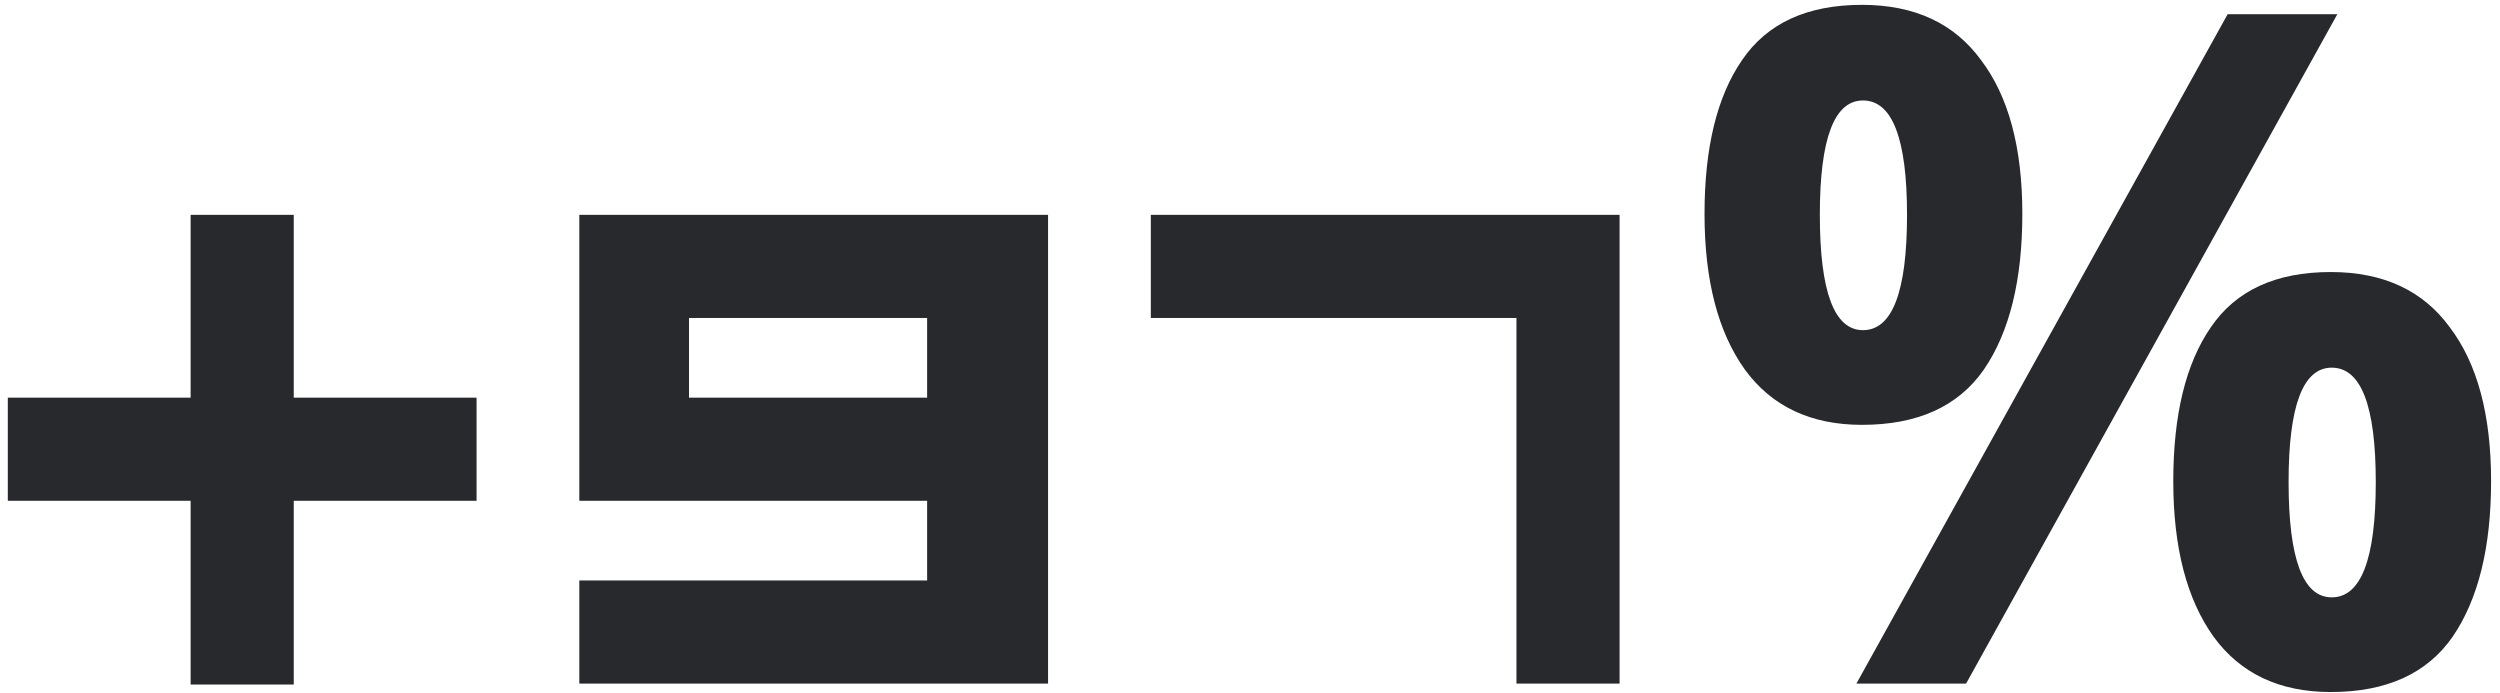 <?xml version="1.0" encoding="UTF-8"?> <svg xmlns="http://www.w3.org/2000/svg" width="256" height="71" viewBox="0 0 256 71" fill="none"> <path d="M0.8 51.28H19.52V70.096H30.08V51.28H48.8V40.72H30.08V22H19.52V40.72H0.8V51.28Z" fill="#27292D"></path> <path d="M59.322 51.28H94.938V59.44H59.322V70H107.322V22H59.322V51.28ZM70.554 32.56H94.938V40.72H70.554V32.56Z" fill="#27292D"></path> <path d="M155.285 70H165.845V22H117.845V32.56H155.285V70Z" fill="#27292D"></path> <path d="M190.671 0.496C196.047 0.496 200.111 2.384 202.863 6.16C205.679 9.872 207.087 15.12 207.087 21.904C207.087 28.688 205.775 34 203.151 37.84C200.527 41.616 196.367 43.504 190.671 43.504C185.423 43.504 181.423 41.616 178.671 37.84C175.919 34 174.543 28.688 174.543 21.904C174.543 15.12 175.823 9.872 178.383 6.16C180.943 2.384 185.039 0.496 190.671 0.496ZM239.343 1.456L201.327 70H190.095L228.111 1.456H239.343ZM190.767 10.288C187.823 10.288 186.351 14.192 186.351 22C186.351 29.872 187.823 33.808 190.767 33.808C193.775 33.808 195.279 29.872 195.279 22C195.279 14.192 193.775 10.288 190.767 10.288ZM238.671 27.856C244.047 27.856 248.111 29.744 250.863 33.52C253.679 37.232 255.087 42.48 255.087 49.264C255.087 56.048 253.775 61.36 251.151 65.2C248.527 68.976 244.367 70.864 238.671 70.864C233.423 70.864 229.423 68.976 226.671 65.2C223.919 61.36 222.543 56.048 222.543 49.264C222.543 42.48 223.823 37.232 226.383 33.52C228.943 29.744 233.039 27.856 238.671 27.856ZM238.767 37.648C235.823 37.648 234.351 41.552 234.351 49.36C234.351 57.232 235.823 61.168 238.767 61.168C241.775 61.168 243.279 57.232 243.279 49.36C243.279 41.552 241.775 37.648 238.767 37.648Z" fill="#27292D"></path> </svg> 